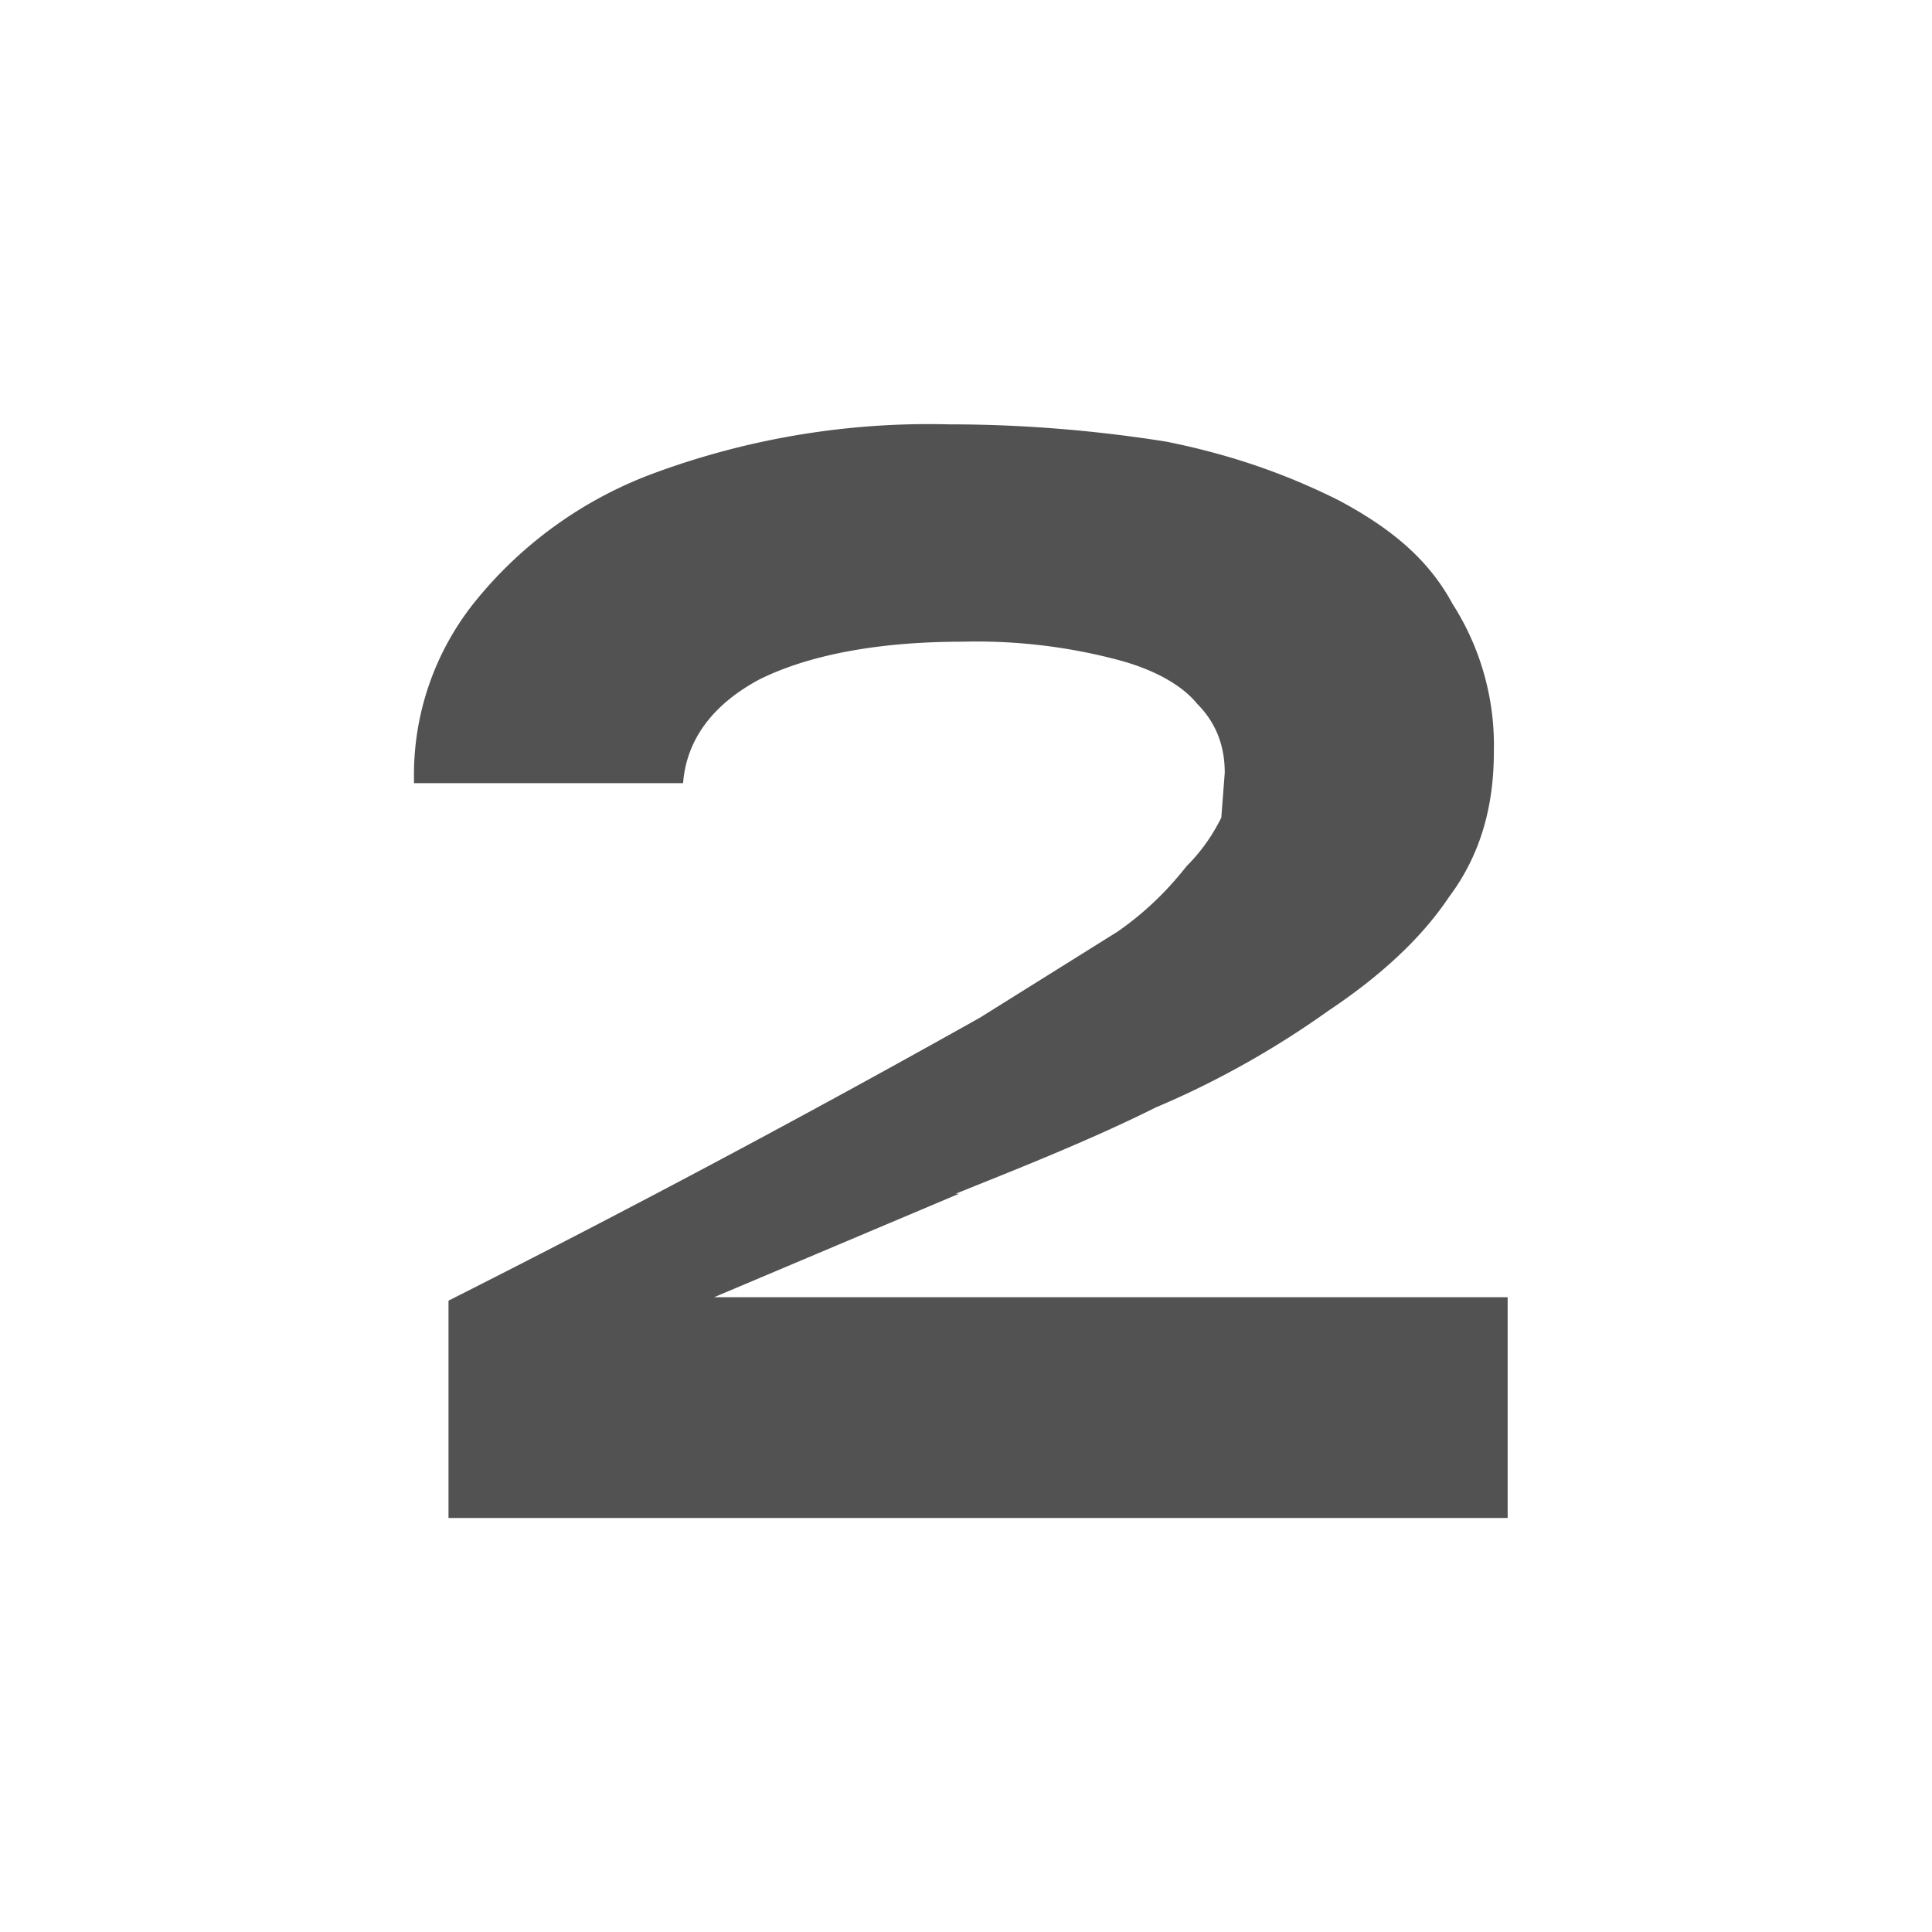 <svg xmlns="http://www.w3.org/2000/svg" width="56" height="56" fill="none"><path fill="#525252" d="m27.8 34.6-7.1 3h23V44H13v-6.3a395.2 395.2 0 0 0 15.4-8.2l4-2.5c1-.7 1.6-1.4 2-1.9.5-.5.8-1 1-1.4l.1-1.3c0-.7-.2-1.4-.8-2-.4-.5-1.2-1-2.4-1.3a16 16 0 0 0-4.4-.5c-2.5 0-4.5.4-5.9 1.1-1.3.7-2.1 1.7-2.2 3H12v-.1a8 8 0 0 1 1.8-5.2 12 12 0 0 1 5.2-3.7 23 23 0 0 1 8.5-1.4c2.3 0 4.4.2 6.3.5 2 .4 3.6 1 5 1.7 1.5.8 2.6 1.7 3.3 3a7.6 7.6 0 0 1 1.2 4.3c0 1.6-.4 3-1.3 4.2-.8 1.2-2 2.3-3.5 3.3-1.4 1-3.1 2-5 2.8-1.8.9-3.8 1.7-5.8 2.5Z"/></svg>